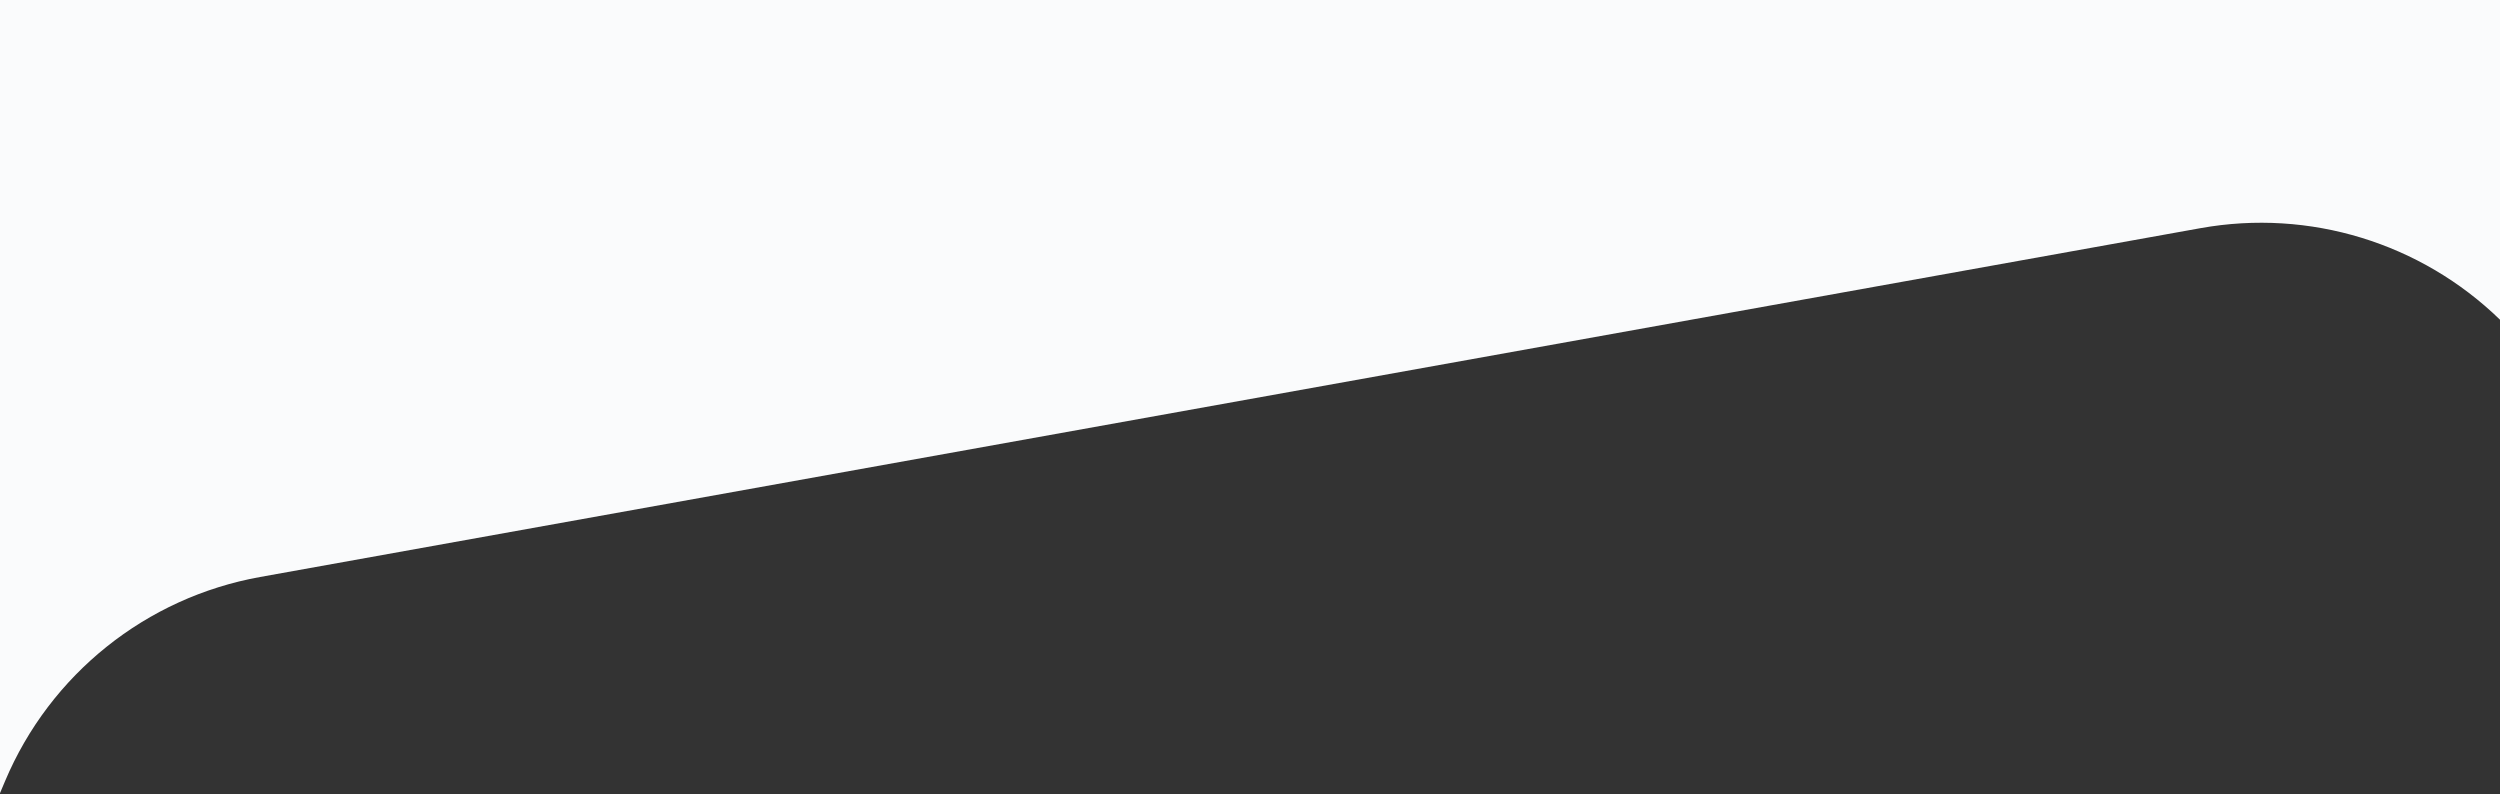 <svg xmlns="http://www.w3.org/2000/svg" width="1152" height="366" fill="none"><rect width="100%" height="100%" fill="#333333" stroke="none"/><path fill="#FAFBFC" fill-rule="evenodd" d="M1152 0H0v365.475l2.313-5.492c20.742-49.245 64.984-84.659 117.577-94.113L1014 105.135c50.22-9.028 101.58 6.78 138 42.19V0Z" clip-rule="evenodd"/></svg>